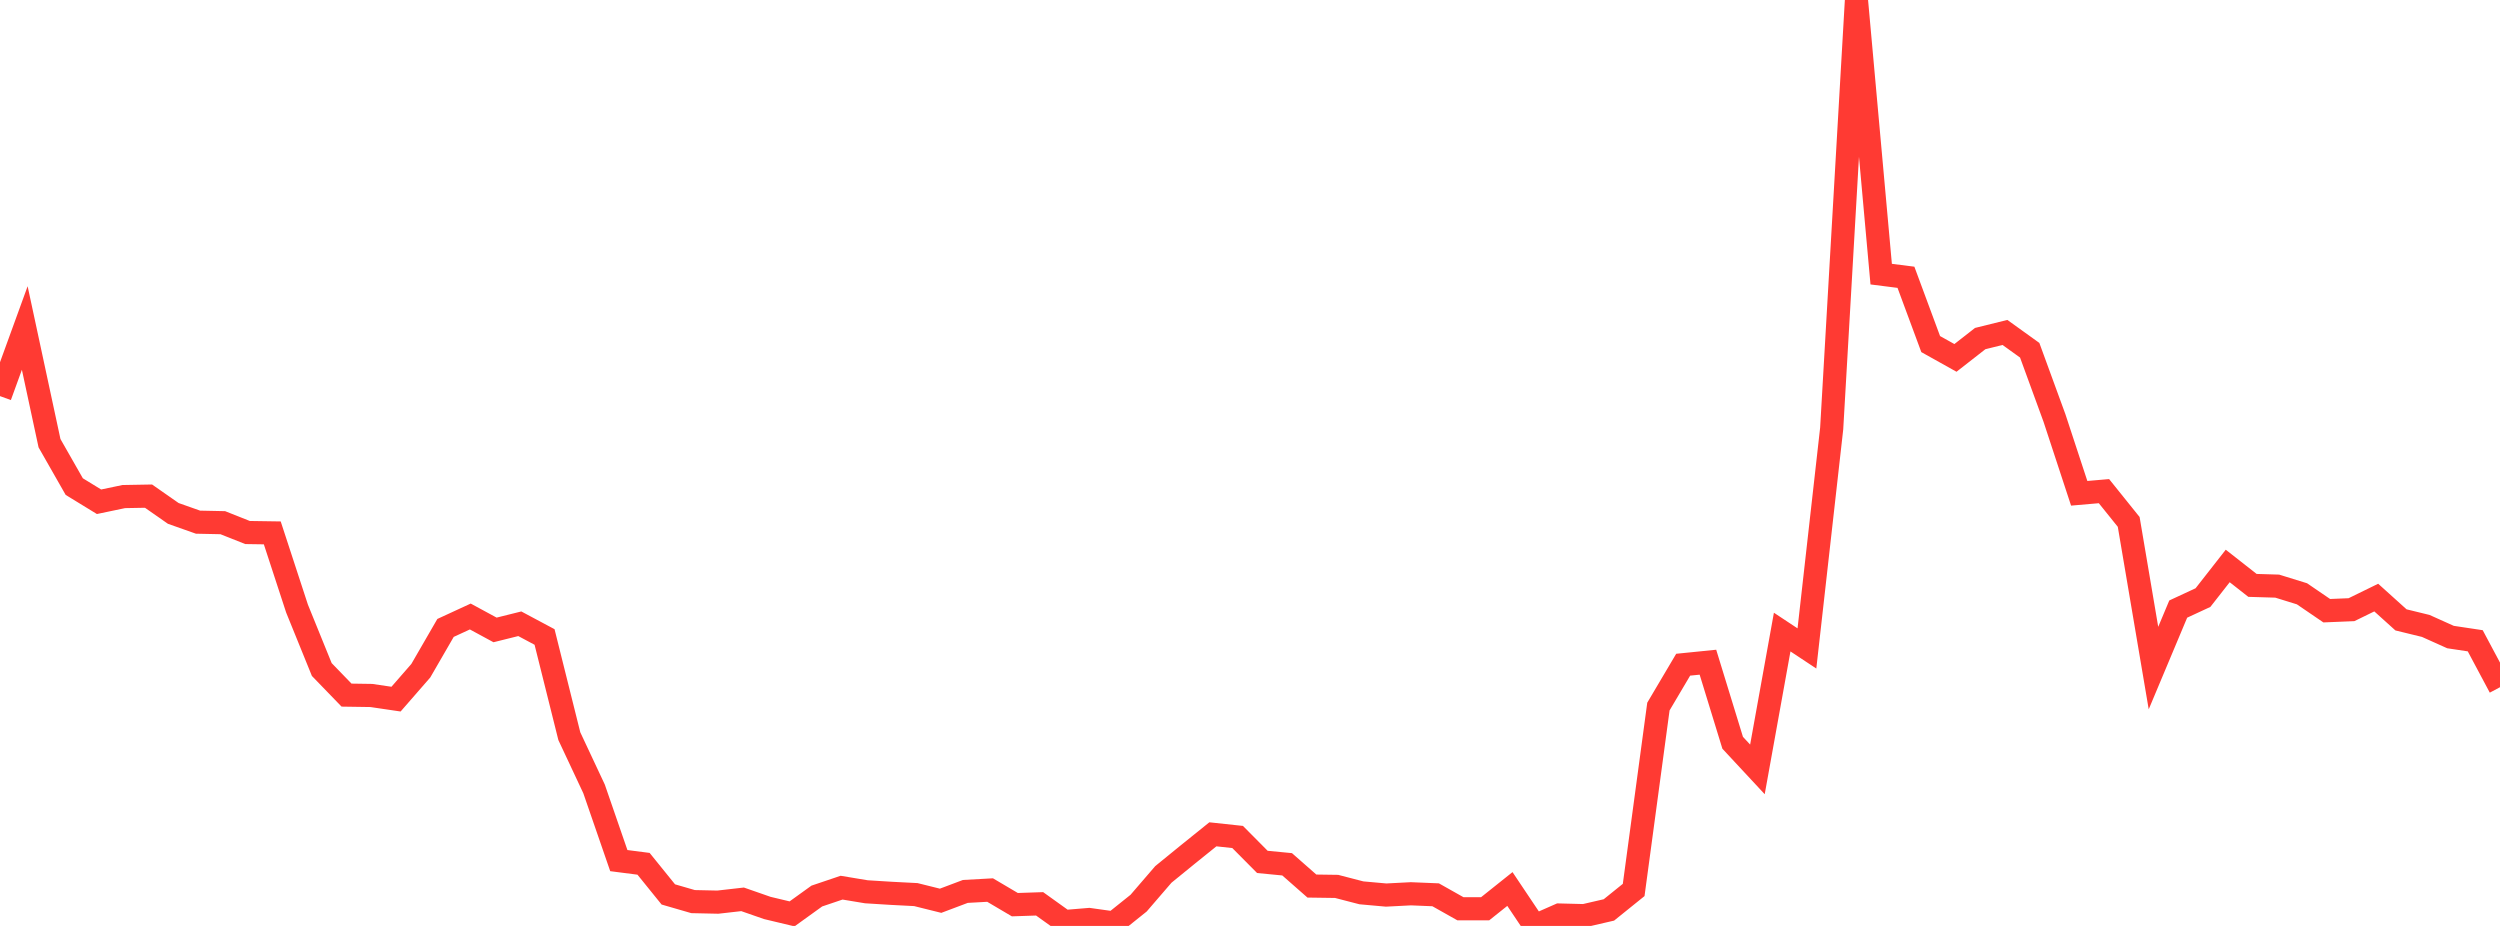 <?xml version="1.0" standalone="no"?>
<!DOCTYPE svg PUBLIC "-//W3C//DTD SVG 1.1//EN" "http://www.w3.org/Graphics/SVG/1.1/DTD/svg11.dtd">

<svg width="135" height="50" viewBox="0 0 135 50" preserveAspectRatio="none" 
  xmlns="http://www.w3.org/2000/svg"
  xmlns:xlink="http://www.w3.org/1999/xlink">


<polyline points="0.0, 21.39 1.337, 17.712 2.673, 23.932 4.01, 26.276 5.347, 27.095 6.683, 26.815 8.02, 26.791 9.356, 27.724 10.693, 28.197 12.03, 28.225 13.366, 28.756 14.703, 28.776 16.04, 32.864 17.376, 36.154 18.713, 37.536 20.05, 37.556 21.386, 37.753 22.723, 36.219 24.059, 33.908 25.396, 33.291 26.733, 34.016 28.069, 33.683 29.406, 34.397 30.743, 39.752 32.079, 42.6 33.416, 46.473 34.752, 46.645 36.089, 48.299 37.426, 48.687 38.762, 48.716 40.099, 48.564 41.436, 49.03 42.772, 49.349 44.109, 48.386 45.446, 47.934 46.782, 48.156 48.119, 48.239 49.455, 48.308 50.792, 48.641 52.129, 48.137 53.465, 48.063 54.802, 48.852 56.139, 48.807 57.475, 49.764 58.812, 49.653 60.149, 49.84 61.485, 48.77 62.822, 47.218 64.158, 46.13 65.495, 45.053 66.832, 45.197 68.168, 46.543 69.505, 46.672 70.842, 47.847 72.178, 47.866 73.515, 48.213 74.851, 48.333 76.188, 48.264 77.525, 48.319 78.861, 49.072 80.198, 49.073 81.535, 48.006 82.871, 50.0 84.208, 49.411 85.545, 49.445 86.881, 49.136 88.218, 48.058 89.554, 38.155 90.891, 35.894 92.228, 35.759 93.564, 40.11 94.901, 41.547 96.238, 34.132 97.574, 35.016 98.911, 23.141 100.248, 0.0 101.584, 14.803 102.921, 14.973 104.257, 18.58 105.594, 19.327 106.931, 18.283 108.267, 17.952 109.604, 18.913 110.941, 22.572 112.277, 26.638 113.614, 26.522 114.95, 28.184 116.287, 36.076 117.624, 32.89 118.96, 32.27 120.297, 30.562 121.634, 31.611 122.97, 31.651 124.307, 32.065 125.644, 32.978 126.98, 32.923 128.317, 32.269 129.653, 33.473 130.99, 33.8 132.327, 34.401 133.663, 34.602 135.0, 37.109" fill="none" stroke="#ff3a33" stroke-width="1.25"/>

</svg>